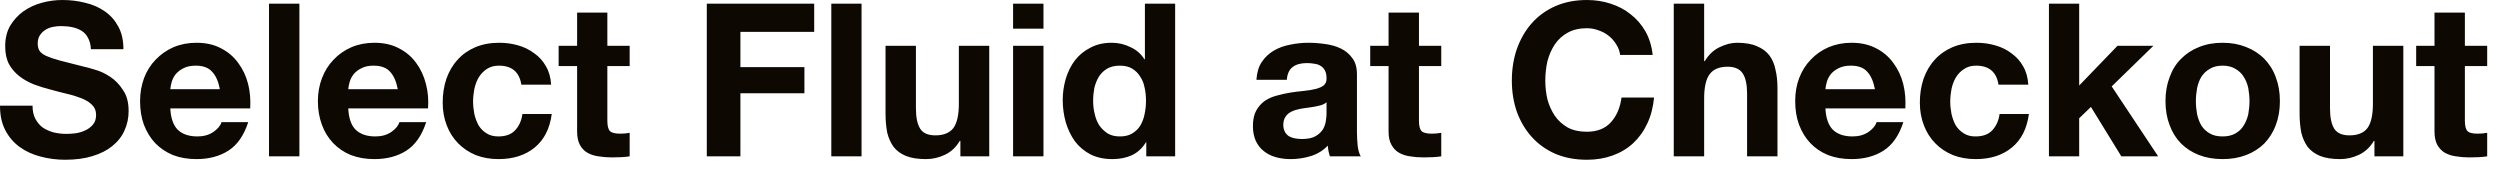 <?xml version="1.0" encoding="utf-8"?>
<svg xmlns="http://www.w3.org/2000/svg" fill="none" height="100%" overflow="visible" preserveAspectRatio="none" style="display: block;" viewBox="0 0 103 7" width="100%">
<path d="M1.341 4.353C1.341 4.564 1.378 4.743 1.454 4.89C1.536 5.037 1.63 5.158 1.756 5.251C1.888 5.339 2.033 5.407 2.203 5.454C2.379 5.495 2.555 5.516 2.731 5.516C2.857 5.516 2.989 5.507 3.128 5.489C3.273 5.466 3.405 5.424 3.524 5.366C3.65 5.307 3.751 5.228 3.833 5.128C3.921 5.022 3.959 4.89 3.959 4.732C3.959 4.561 3.902 4.423 3.789 4.317C3.688 4.212 3.543 4.124 3.367 4.053C3.191 3.983 2.996 3.921 2.769 3.868C2.549 3.815 2.322 3.757 2.089 3.692C1.857 3.633 1.63 3.563 1.403 3.48C1.183 3.392 0.982 3.281 0.806 3.146C0.629 3.01 0.485 2.843 0.371 2.643C0.264 2.438 0.214 2.191 0.214 1.903C0.214 1.58 0.283 1.301 0.415 1.066C0.56 0.825 0.743 0.626 0.963 0.467C1.19 0.308 1.441 0.191 1.718 0.115C2.001 0.038 2.285 0 2.568 0C2.895 0 3.21 0.038 3.512 0.115C3.814 0.185 4.085 0.303 4.317 0.467C4.557 0.631 4.739 0.843 4.878 1.101C5.016 1.354 5.085 1.662 5.085 2.027H3.745C3.738 1.838 3.694 1.683 3.625 1.56C3.562 1.436 3.474 1.339 3.361 1.269C3.247 1.198 3.122 1.149 2.971 1.119C2.832 1.089 2.675 1.075 2.505 1.075C2.392 1.075 2.285 1.087 2.171 1.11C2.058 1.133 1.957 1.175 1.863 1.234C1.775 1.292 1.699 1.366 1.643 1.454C1.586 1.542 1.554 1.653 1.554 1.789C1.554 1.912 1.58 2.012 1.624 2.088C1.674 2.164 1.762 2.235 1.894 2.3C2.039 2.364 2.228 2.429 2.467 2.494C2.719 2.558 3.04 2.64 3.43 2.74C3.55 2.764 3.707 2.808 3.915 2.872C4.129 2.931 4.336 3.028 4.538 3.163C4.745 3.298 4.922 3.48 5.066 3.709C5.224 3.933 5.299 4.22 5.299 4.573C5.299 4.861 5.243 5.128 5.129 5.375C5.022 5.621 4.852 5.836 4.626 6.018C4.412 6.194 4.141 6.332 3.808 6.432C3.487 6.532 3.109 6.582 2.681 6.582C2.335 6.582 1.995 6.538 1.668 6.45C1.347 6.367 1.057 6.235 0.806 6.053C0.56 5.871 0.359 5.639 0.214 5.357C0.069 5.075 0 4.74 0 4.353H1.341ZM9.056 3.674C9 3.357 8.893 3.116 8.735 2.952C8.591 2.787 8.364 2.705 8.062 2.705C7.861 2.705 7.691 2.74 7.559 2.811C7.426 2.876 7.326 2.957 7.238 3.057C7.162 3.157 7.105 3.263 7.074 3.375C7.043 3.486 7.024 3.586 7.017 3.674H9.056ZM7.017 4.467C7.036 4.872 7.143 5.166 7.326 5.348C7.515 5.53 7.785 5.621 8.138 5.621C8.389 5.621 8.61 5.56 8.792 5.436C8.975 5.307 9.088 5.172 9.126 5.031H10.227C10.051 5.577 9.78 5.968 9.415 6.203C9.05 6.438 8.61 6.555 8.094 6.555C7.735 6.555 7.414 6.499 7.124 6.388C6.841 6.27 6.596 6.106 6.394 5.895C6.193 5.683 6.042 5.431 5.928 5.137C5.822 4.843 5.771 4.52 5.771 4.168C5.771 3.827 5.828 3.51 5.935 3.216C6.048 2.922 6.205 2.67 6.413 2.458C6.621 2.241 6.86 2.071 7.143 1.947C7.433 1.824 7.747 1.762 8.094 1.762C8.484 1.762 8.824 1.838 9.107 1.991C9.396 2.138 9.629 2.338 9.812 2.59C10.001 2.843 10.139 3.131 10.221 3.454C10.303 3.777 10.328 4.115 10.309 4.467H7.017ZM11.083 0.15H12.335V6.441H11.083V0.15ZM16.388 3.674C16.326 3.357 16.225 3.116 16.067 2.952C15.923 2.787 15.696 2.705 15.388 2.705C15.193 2.705 15.023 2.74 14.891 2.811C14.758 2.876 14.652 2.957 14.57 3.057C14.494 3.157 14.438 3.263 14.406 3.375C14.374 3.486 14.356 3.586 14.349 3.674H16.388ZM14.349 4.467C14.368 4.872 14.469 5.166 14.658 5.348C14.847 5.53 15.117 5.621 15.47 5.621C15.721 5.621 15.942 5.56 16.124 5.436C16.307 5.307 16.414 5.172 16.458 5.031H17.559C17.383 5.577 17.112 5.968 16.747 6.203C16.382 6.438 15.942 6.555 15.426 6.555C15.067 6.555 14.746 6.499 14.456 6.388C14.167 6.27 13.928 6.106 13.726 5.895C13.525 5.683 13.367 5.431 13.261 5.137C13.153 4.843 13.097 4.52 13.097 4.168C13.097 3.827 13.154 3.51 13.267 3.216C13.38 2.922 13.537 2.67 13.745 2.458C13.947 2.241 14.192 2.071 14.475 1.947C14.765 1.824 15.079 1.762 15.426 1.762C15.816 1.762 16.149 1.838 16.439 1.991C16.728 2.138 16.961 2.338 17.144 2.59C17.332 2.843 17.465 3.131 17.547 3.454C17.635 3.777 17.66 4.115 17.635 4.467H14.349ZM21.48 3.489C21.398 2.966 21.09 2.705 20.555 2.705C20.354 2.705 20.19 2.752 20.051 2.846C19.919 2.934 19.806 3.052 19.718 3.198C19.636 3.339 19.579 3.498 19.541 3.674C19.51 3.845 19.491 4.015 19.491 4.185C19.491 4.349 19.51 4.517 19.541 4.687C19.579 4.858 19.636 5.013 19.712 5.154C19.793 5.29 19.9 5.401 20.039 5.489C20.171 5.577 20.335 5.621 20.53 5.621C20.832 5.621 21.058 5.539 21.216 5.375C21.379 5.204 21.486 4.978 21.524 4.696H22.732C22.651 5.301 22.418 5.762 22.027 6.08C21.637 6.397 21.146 6.555 20.536 6.555C20.196 6.555 19.881 6.499 19.598 6.388C19.315 6.27 19.076 6.109 18.874 5.903C18.673 5.698 18.516 5.454 18.409 5.172C18.295 4.884 18.239 4.57 18.239 4.229C18.239 3.877 18.289 3.551 18.39 3.251C18.497 2.946 18.648 2.684 18.849 2.467C19.044 2.244 19.29 2.071 19.579 1.947C19.869 1.824 20.196 1.762 20.567 1.762C20.838 1.762 21.096 1.797 21.342 1.868C21.593 1.938 21.814 2.047 22.009 2.194C22.21 2.335 22.374 2.514 22.493 2.731C22.619 2.943 22.688 3.195 22.707 3.489H21.48ZM25.023 1.886H25.942V2.723H25.023V4.978C25.023 5.19 25.061 5.331 25.13 5.401C25.2 5.472 25.344 5.507 25.552 5.507C25.627 5.507 25.69 5.504 25.76 5.498C25.823 5.492 25.886 5.484 25.942 5.472V6.441C25.835 6.458 25.716 6.47 25.59 6.476C25.458 6.482 25.332 6.485 25.212 6.485C25.017 6.485 24.834 6.47 24.658 6.441C24.482 6.418 24.331 6.367 24.199 6.291C24.067 6.215 23.966 6.106 23.89 5.965C23.815 5.824 23.777 5.639 23.777 5.41V2.723H23.016V1.886H23.777V0.52H25.023V1.886ZM29.12 0.15H33.545V1.313H30.505V2.767H33.142V3.842H30.505V6.441H29.12V0.15ZM34.25 0.15H35.496V6.441H34.25V0.15ZM40.757 6.441H39.568V5.806H39.542C39.385 6.071 39.178 6.261 38.926 6.379C38.674 6.497 38.416 6.555 38.152 6.555C37.812 6.555 37.535 6.511 37.321 6.423C37.107 6.335 36.943 6.212 36.817 6.053C36.698 5.889 36.61 5.692 36.553 5.463C36.509 5.228 36.484 4.969 36.484 4.687V1.886H37.736V4.458C37.736 4.834 37.793 5.116 37.913 5.304C38.026 5.486 38.24 5.577 38.536 5.577C38.875 5.577 39.121 5.477 39.278 5.278C39.429 5.072 39.505 4.737 39.505 4.273V1.886H40.757V6.441ZM42.991 1.181H41.739V0.15H42.991V1.181ZM41.739 1.886H42.991V6.441H41.739V1.886ZM47.215 4.15C47.215 3.962 47.196 3.783 47.158 3.613C47.126 3.436 47.063 3.283 46.975 3.154C46.894 3.019 46.78 2.911 46.648 2.828C46.516 2.746 46.34 2.705 46.138 2.705C45.931 2.705 45.761 2.746 45.616 2.828C45.477 2.911 45.364 3.019 45.276 3.154C45.194 3.29 45.131 3.445 45.087 3.621C45.056 3.792 45.037 3.971 45.037 4.159C45.037 4.335 45.056 4.511 45.1 4.687C45.138 4.864 45.2 5.022 45.289 5.163C45.383 5.299 45.503 5.41 45.635 5.498C45.773 5.581 45.943 5.621 46.138 5.621C46.34 5.621 46.516 5.581 46.648 5.498C46.786 5.416 46.9 5.307 46.982 5.172C47.063 5.031 47.126 4.872 47.158 4.696C47.196 4.52 47.215 4.338 47.215 4.15ZM47.227 5.859H47.215C47.063 6.106 46.868 6.285 46.629 6.397C46.396 6.503 46.126 6.555 45.83 6.555C45.49 6.555 45.188 6.491 44.93 6.362C44.672 6.226 44.458 6.048 44.288 5.824C44.124 5.595 43.998 5.334 43.91 5.04C43.828 4.746 43.784 4.441 43.784 4.124C43.784 3.818 43.828 3.524 43.91 3.242C43.998 2.955 44.124 2.702 44.288 2.485C44.458 2.268 44.666 2.094 44.924 1.965C45.175 1.83 45.465 1.762 45.805 1.762C46.075 1.762 46.327 1.821 46.566 1.938C46.818 2.05 47.007 2.217 47.151 2.441H47.17V0.15H48.416V6.441H47.227V5.859ZM51.765 3.287C51.784 2.993 51.853 2.749 51.985 2.555C52.111 2.361 52.281 2.206 52.476 2.088C52.677 1.971 52.898 1.889 53.149 1.841C53.401 1.789 53.653 1.762 53.904 1.762C54.131 1.762 54.364 1.78 54.603 1.815C54.836 1.845 55.05 1.906 55.245 2C55.44 2.094 55.597 2.226 55.717 2.397C55.843 2.561 55.906 2.781 55.906 3.057V5.428C55.906 5.633 55.919 5.83 55.937 6.018C55.962 6.206 56.007 6.347 56.063 6.441H54.792C54.773 6.37 54.748 6.3 54.735 6.229C54.723 6.153 54.71 6.076 54.704 6C54.509 6.206 54.27 6.35 53.999 6.432C53.734 6.514 53.458 6.555 53.175 6.555C52.954 6.555 52.753 6.529 52.564 6.476C52.375 6.423 52.212 6.341 52.073 6.229C51.928 6.118 51.821 5.977 51.739 5.806C51.664 5.636 51.62 5.433 51.62 5.198C51.62 4.94 51.664 4.728 51.752 4.564C51.846 4.394 51.966 4.259 52.105 4.159C52.255 4.059 52.419 3.986 52.602 3.939C52.791 3.886 52.979 3.845 53.162 3.815C53.351 3.786 53.539 3.762 53.722 3.745C53.904 3.727 54.062 3.701 54.207 3.665C54.345 3.63 54.458 3.58 54.54 3.516C54.622 3.445 54.66 3.345 54.653 3.216C54.653 3.081 54.628 2.975 54.584 2.899C54.54 2.816 54.483 2.755 54.408 2.714C54.339 2.667 54.251 2.638 54.15 2.626C54.056 2.608 53.955 2.599 53.842 2.599C53.596 2.599 53.401 2.652 53.263 2.758C53.118 2.864 53.036 3.04 53.017 3.287H51.765ZM54.653 4.212C54.603 4.259 54.534 4.297 54.452 4.326C54.377 4.349 54.288 4.37 54.194 4.388C54.106 4.406 54.011 4.42 53.911 4.432C53.816 4.444 53.716 4.458 53.615 4.476C53.521 4.494 53.426 4.517 53.332 4.546C53.244 4.576 53.162 4.617 53.093 4.67C53.03 4.717 52.979 4.779 52.935 4.855C52.898 4.931 52.872 5.028 52.872 5.146C52.872 5.257 52.898 5.351 52.935 5.428C52.979 5.504 53.03 5.565 53.105 5.613C53.175 5.654 53.256 5.683 53.351 5.701C53.445 5.718 53.539 5.727 53.64 5.727C53.886 5.727 54.081 5.686 54.213 5.604C54.351 5.521 54.446 5.424 54.515 5.313C54.578 5.195 54.616 5.078 54.628 4.961C54.647 4.843 54.653 4.749 54.653 4.679V4.212ZM58.461 1.886H59.38V2.723H58.461V4.978C58.461 5.19 58.499 5.331 58.568 5.401C58.637 5.472 58.782 5.507 58.99 5.507C59.059 5.507 59.128 5.504 59.191 5.498C59.26 5.492 59.317 5.484 59.38 5.472V6.441C59.273 6.458 59.153 6.47 59.027 6.476C58.895 6.482 58.769 6.485 58.65 6.485C58.455 6.485 58.266 6.47 58.09 6.441C57.92 6.418 57.769 6.367 57.637 6.291C57.504 6.215 57.404 6.106 57.328 5.965C57.246 5.824 57.209 5.639 57.209 5.41V2.723H56.453V1.886H57.209V0.52H58.461V1.886ZM66.75 2.264C66.731 2.106 66.674 1.962 66.592 1.833C66.51 1.697 66.41 1.58 66.284 1.48C66.164 1.38 66.02 1.304 65.862 1.251C65.711 1.193 65.548 1.163 65.378 1.163C65.069 1.163 64.805 1.225 64.585 1.348C64.371 1.466 64.195 1.627 64.056 1.833C63.924 2.032 63.823 2.261 63.754 2.52C63.697 2.779 63.666 3.045 63.666 3.322C63.666 3.586 63.697 3.845 63.754 4.097C63.823 4.344 63.924 4.567 64.056 4.767C64.195 4.966 64.371 5.128 64.585 5.251C64.805 5.369 65.069 5.428 65.378 5.428C65.799 5.428 66.133 5.299 66.366 5.04C66.605 4.781 66.75 4.441 66.806 4.018H68.147C68.109 4.411 68.021 4.767 67.87 5.084C67.725 5.401 67.53 5.671 67.291 5.895C67.052 6.118 66.769 6.288 66.441 6.406C66.12 6.523 65.768 6.582 65.378 6.582C64.899 6.582 64.459 6.499 64.075 6.335C63.691 6.165 63.37 5.933 63.106 5.639C62.841 5.345 62.64 5.002 62.495 4.608C62.357 4.209 62.288 3.78 62.288 3.322C62.288 2.852 62.357 2.417 62.495 2.018C62.64 1.612 62.841 1.26 63.106 0.96C63.37 0.661 63.691 0.426 64.075 0.256C64.459 0.085 64.899 0 65.378 0C65.724 0 66.051 0.05 66.353 0.15C66.668 0.25 66.945 0.396 67.184 0.59C67.429 0.779 67.631 1.013 67.794 1.295C67.952 1.577 68.052 1.9 68.09 2.264H66.75ZM68.959 0.15H70.211V2.52H70.236C70.394 2.256 70.595 2.065 70.841 1.947C71.092 1.824 71.331 1.762 71.564 1.762C71.898 1.762 72.175 1.809 72.382 1.903C72.603 1.991 72.773 2.118 72.898 2.282C73.018 2.441 73.106 2.638 73.15 2.872C73.207 3.101 73.232 3.357 73.232 3.639V6.441H71.98V3.868C71.98 3.492 71.923 3.213 71.803 3.031C71.684 2.843 71.476 2.749 71.18 2.749C70.834 2.749 70.589 2.852 70.438 3.057C70.287 3.257 70.211 3.589 70.211 4.053V6.441H68.959V0.15ZM77.247 3.674C77.184 3.357 77.084 3.116 76.926 2.952C76.782 2.787 76.555 2.705 76.253 2.705C76.052 2.705 75.882 2.74 75.749 2.811C75.617 2.876 75.51 2.957 75.428 3.057C75.353 3.157 75.296 3.263 75.265 3.375C75.233 3.486 75.215 3.586 75.208 3.674H77.247ZM75.208 4.467C75.227 4.872 75.334 5.166 75.517 5.348C75.706 5.53 75.976 5.621 76.329 5.621C76.58 5.621 76.8 5.56 76.983 5.436C77.166 5.307 77.273 5.172 77.317 5.031H78.418C78.242 5.577 77.971 5.968 77.606 6.203C77.241 6.438 76.8 6.555 76.284 6.555C75.926 6.555 75.605 6.499 75.315 6.388C75.026 6.27 74.787 6.106 74.585 5.895C74.384 5.683 74.233 5.431 74.12 5.137C74.013 4.843 73.962 4.52 73.962 4.168C73.962 3.827 74.013 3.51 74.126 3.216C74.239 2.922 74.396 2.67 74.604 2.458C74.805 2.241 75.051 2.071 75.334 1.947C75.624 1.824 75.938 1.762 76.284 1.762C76.675 1.762 77.008 1.838 77.298 1.991C77.587 2.138 77.82 2.338 78.003 2.59C78.191 2.843 78.33 3.131 78.412 3.454C78.493 3.777 78.519 4.115 78.5 4.467H75.208ZM82.339 3.489C82.257 2.966 81.949 2.705 81.414 2.705C81.219 2.705 81.049 2.752 80.916 2.846C80.778 2.934 80.665 3.052 80.577 3.198C80.495 3.339 80.438 3.498 80.4 3.674C80.369 3.845 80.35 4.015 80.35 4.185C80.35 4.349 80.369 4.517 80.4 4.687C80.438 4.858 80.495 5.013 80.57 5.154C80.652 5.29 80.759 5.401 80.898 5.489C81.03 5.577 81.193 5.621 81.388 5.621C81.691 5.621 81.917 5.539 82.075 5.375C82.238 5.204 82.345 4.978 82.383 4.696H83.591C83.51 5.301 83.277 5.762 82.886 6.08C82.502 6.397 82.005 6.555 81.401 6.555C81.055 6.555 80.74 6.499 80.457 6.388C80.174 6.27 79.935 6.109 79.733 5.903C79.532 5.698 79.375 5.454 79.268 5.172C79.154 4.884 79.098 4.57 79.098 4.229C79.098 3.877 79.148 3.551 79.249 3.251C79.356 2.946 79.507 2.684 79.708 2.467C79.903 2.244 80.149 2.071 80.438 1.947C80.728 1.824 81.055 1.762 81.426 1.762C81.697 1.762 81.955 1.797 82.2 1.868C82.452 1.938 82.679 2.047 82.868 2.194C83.069 2.335 83.233 2.514 83.352 2.731C83.478 2.943 83.547 3.195 83.566 3.489H82.339ZM84.416 0.15H85.662V3.524L87.242 1.886H88.721L87.002 3.56L88.916 6.441H87.399L86.147 4.406L85.662 4.872V6.441H84.416V0.15ZM90.47 4.168C90.47 4.349 90.489 4.529 90.52 4.705C90.558 4.876 90.615 5.031 90.697 5.172C90.785 5.307 90.898 5.416 91.043 5.498C91.181 5.581 91.358 5.621 91.572 5.621C91.779 5.621 91.956 5.581 92.1 5.498C92.245 5.416 92.358 5.307 92.44 5.172C92.528 5.031 92.591 4.876 92.629 4.705C92.66 4.529 92.679 4.349 92.679 4.168C92.679 3.986 92.66 3.806 92.629 3.63C92.591 3.454 92.528 3.298 92.44 3.163C92.358 3.028 92.245 2.92 92.1 2.837C91.956 2.749 91.779 2.705 91.572 2.705C91.358 2.705 91.181 2.749 91.043 2.837C90.898 2.92 90.785 3.028 90.697 3.163C90.615 3.298 90.558 3.454 90.52 3.63C90.489 3.806 90.47 3.986 90.47 4.168ZM89.218 4.168C89.218 3.803 89.275 3.475 89.388 3.181C89.495 2.881 89.652 2.629 89.86 2.423C90.067 2.212 90.313 2.05 90.602 1.938C90.886 1.821 91.213 1.762 91.572 1.762C91.93 1.762 92.251 1.821 92.541 1.938C92.83 2.05 93.082 2.212 93.29 2.423C93.491 2.629 93.655 2.881 93.762 3.181C93.875 3.475 93.932 3.803 93.932 4.168C93.932 4.532 93.875 4.861 93.762 5.154C93.655 5.448 93.491 5.701 93.29 5.912C93.082 6.118 92.83 6.277 92.541 6.388C92.251 6.499 91.93 6.555 91.572 6.555C91.213 6.555 90.886 6.499 90.602 6.388C90.313 6.277 90.067 6.118 89.86 5.912C89.652 5.701 89.495 5.448 89.388 5.154C89.275 4.861 89.218 4.532 89.218 4.168ZM99.017 6.441H97.827V5.806H97.802C97.645 6.071 97.437 6.261 97.185 6.379C96.934 6.497 96.676 6.555 96.411 6.555C96.078 6.555 95.801 6.511 95.581 6.423C95.373 6.335 95.203 6.212 95.077 6.053C94.957 5.889 94.869 5.692 94.813 5.463C94.769 5.228 94.743 4.969 94.743 4.687V1.886H95.996V4.458C95.996 4.834 96.053 5.116 96.172 5.304C96.292 5.486 96.499 5.577 96.795 5.577C97.141 5.577 97.387 5.477 97.538 5.278C97.689 5.072 97.764 4.737 97.764 4.273V1.886H99.017V6.441ZM101.553 1.886H102.472V2.723H101.553V4.978C101.553 5.19 101.591 5.331 101.66 5.401C101.729 5.472 101.868 5.507 102.082 5.507C102.151 5.507 102.22 5.504 102.283 5.498C102.353 5.492 102.409 5.484 102.472 5.472V6.441C102.365 6.458 102.246 6.47 102.12 6.476C101.987 6.482 101.862 6.485 101.736 6.485C101.547 6.485 101.358 6.47 101.182 6.441C101.012 6.418 100.861 6.367 100.722 6.291C100.597 6.215 100.496 6.106 100.414 5.965C100.339 5.824 100.301 5.639 100.301 5.41V2.723H99.546V1.886H100.301V0.52H101.553V1.886Z" fill="#0D0801" id="Vector"/>
</svg>